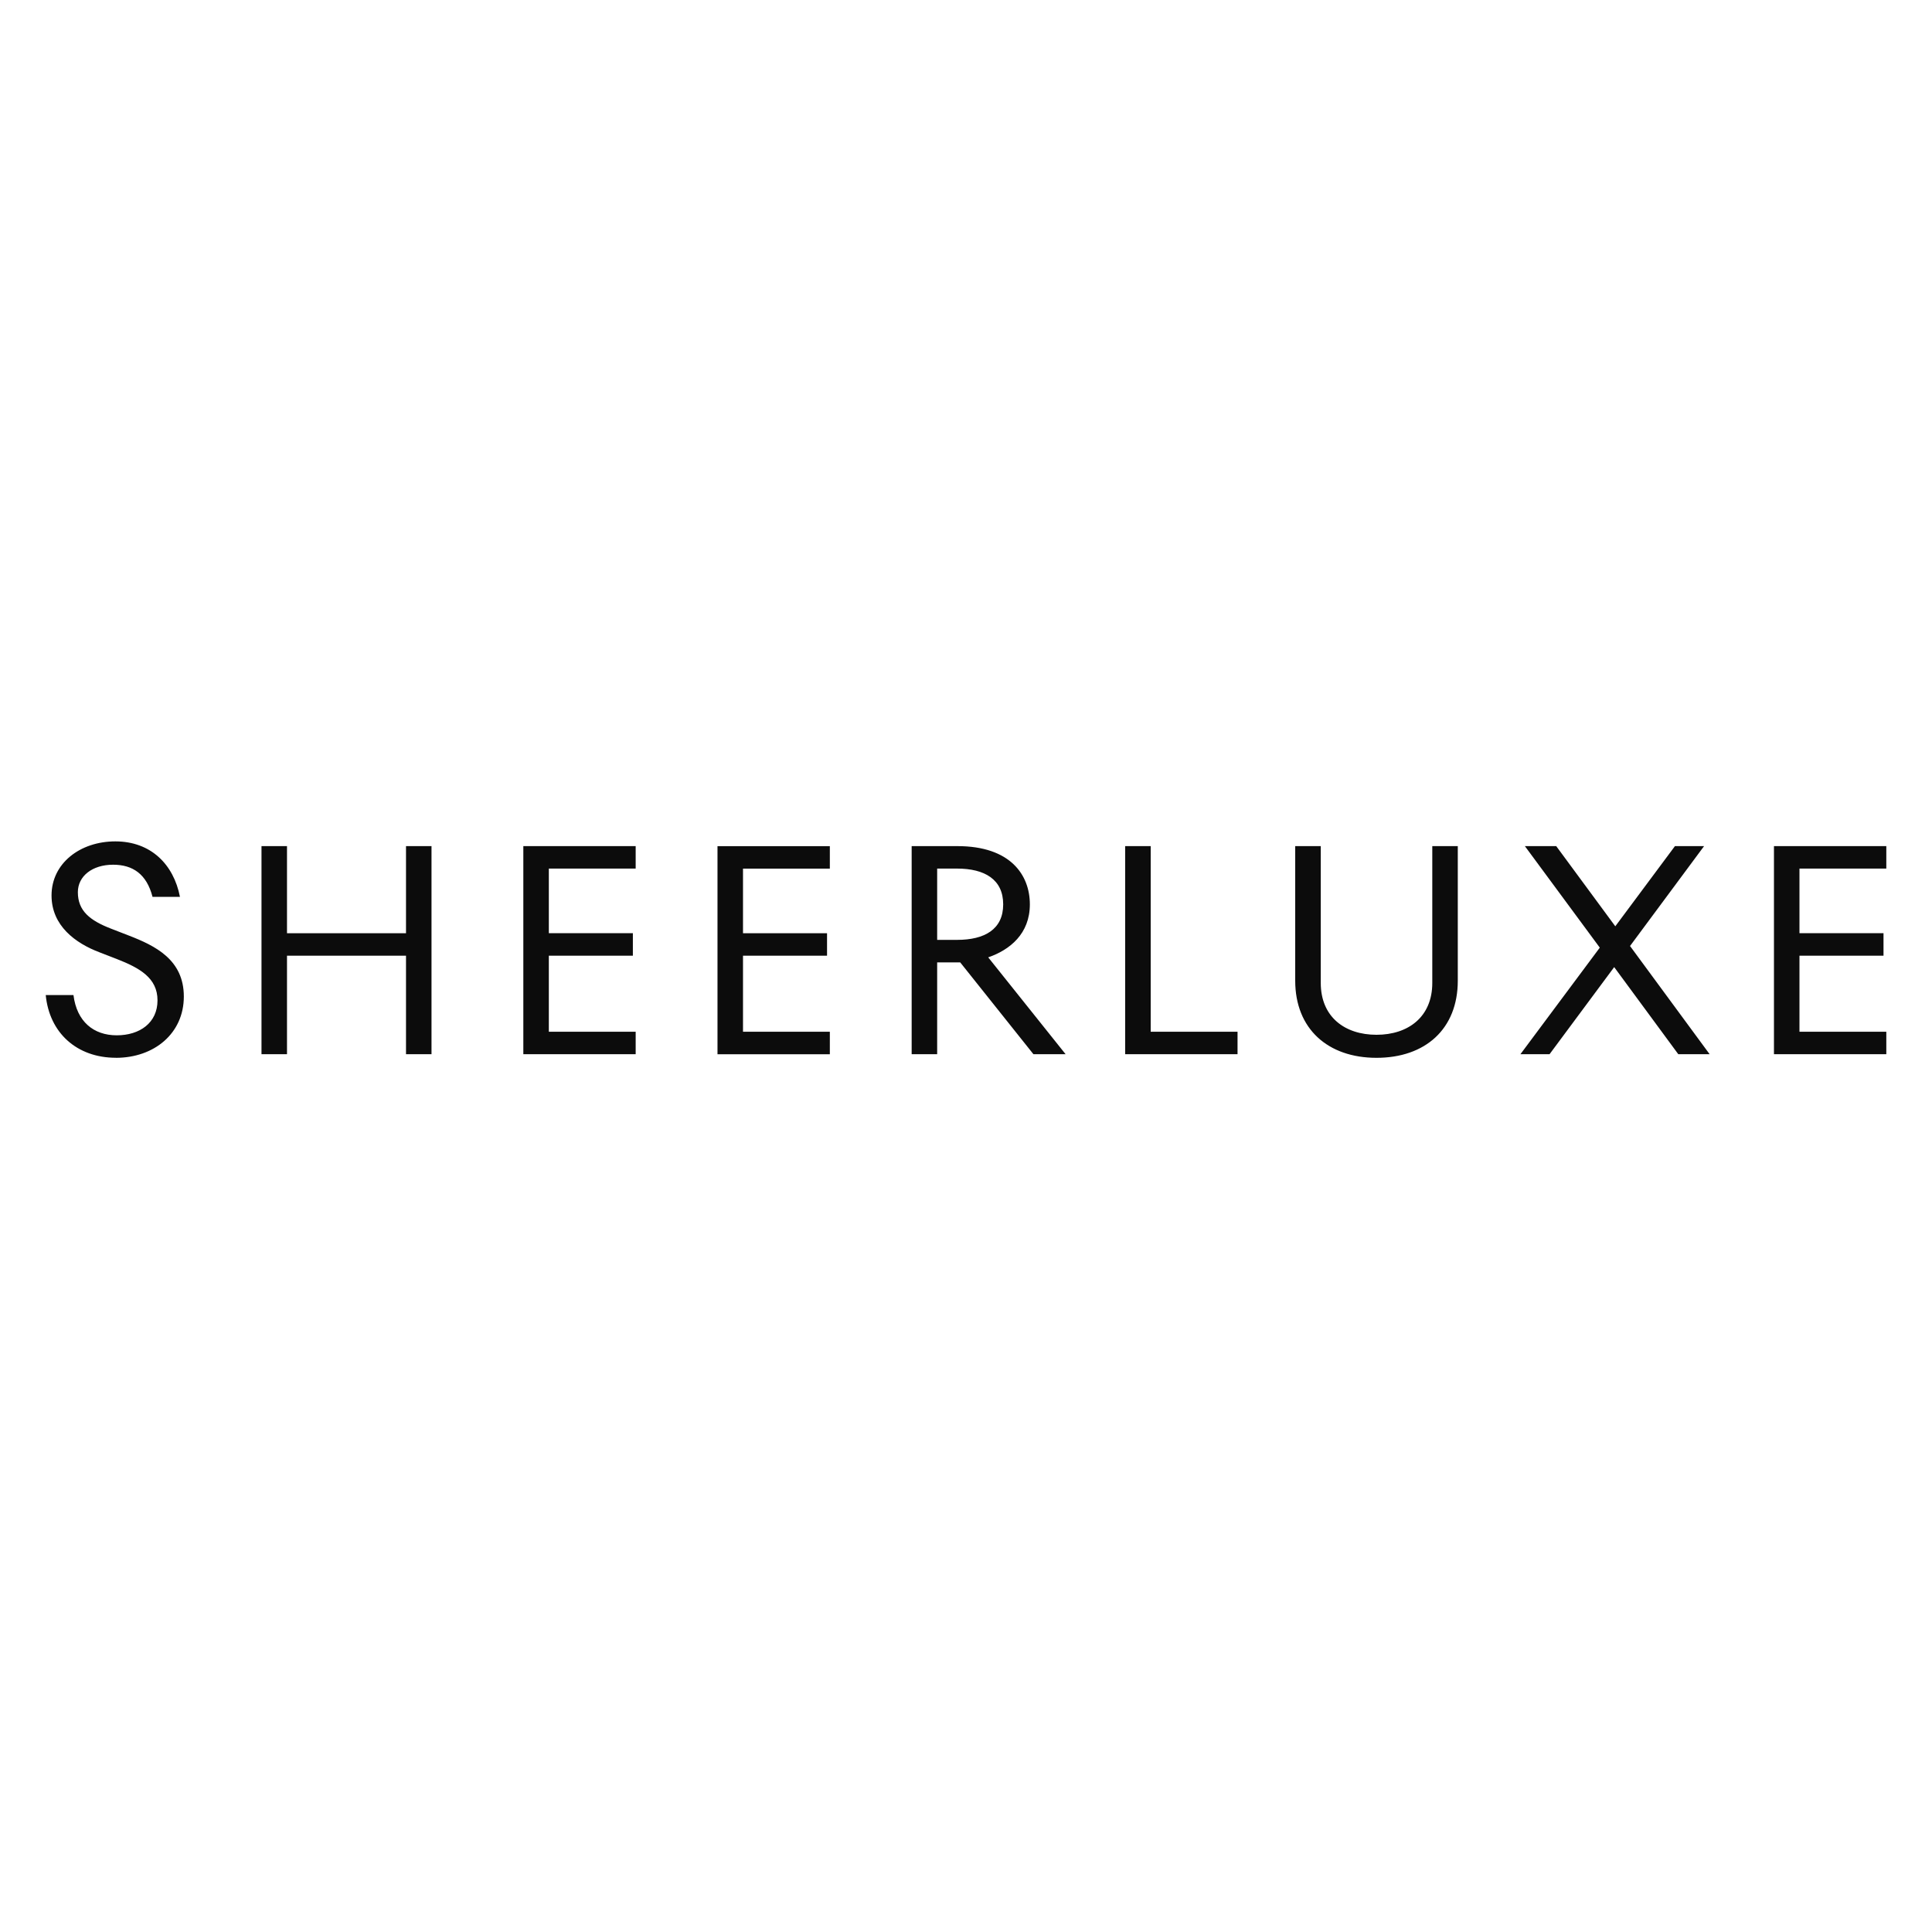 <?xml version="1.0" encoding="UTF-8"?><svg id="Layer_14" xmlns="http://www.w3.org/2000/svg" viewBox="0 0 400 400"><path d="m23.99,219.01c7.93,0,14.07-5.05,14.07-12.69s-5.92-10.51-11.43-12.64l-3.56-1.38c-4.48-1.72-6.95-3.73-6.95-7.58,0-3.33,2.99-5.69,7.3-5.69,4.08,0,6.95,1.95,8.16,6.66h5.68c-1.32-6.78-6.08-11.49-13.38-11.49s-13.21,4.54-13.21,11.2c0,6.26,4.94,9.88,9.94,11.77l3.56,1.38c4.71,1.84,8.44,3.9,8.44,8.56s-3.68,7.24-8.44,7.24-8.27-2.81-8.96-8.33h-5.74c.75,7.81,6.43,12.98,14.53,12.98Zm35.43-.75v-20.39h24.64v20.39h5.28v-43.08h-5.28v18.04h-24.64v-18.04h-5.28v43.08s5.28,0,5.28,0Zm72.19,0v-4.65h-17.98v-15.74h17.4v-4.66h-17.4v-13.38h17.98v-4.65h-23.26v43.08h23.26Zm40.2,0v-4.65h-17.98v-15.74h17.4v-4.65h-17.4v-13.38h17.98v-4.65h-23.26v43.08s23.26,0,23.26,0Zm22.22,0v-19.01h4.77l15.16,19.01h6.66l-16.02-20.05c4.48-1.55,8.62-4.88,8.62-10.97s-4.02-12.06-14.99-12.06h-9.48v43.08h5.28,0Zm4.13-23.67h-4.13v-14.76h4.13c5.69,0,9.54,2.24,9.54,7.41s-3.85,7.35-9.54,7.35h0Zm58.06,23.67v-4.65h-17.98v-38.43h-5.29v43.08s23.26,0,23.26,0Zm28.77.75c10.11,0,16.83-5.97,16.83-15.97v-27.86h-5.28v28.32c0,7.06-5,10.74-11.55,10.74s-11.54-3.68-11.54-10.74v-28.32h-5.29v27.86c0,9.99,6.78,15.97,16.83,15.97h0Zm35.83-.75l13.38-18.03,13.27,18.03h6.49l-16.48-22.4,15.33-20.68h-6.03l-12.35,16.6-12.23-16.6h-6.49l15.51,21.02-16.43,22.06h6.03Zm69.72,0v-4.65h-17.98v-15.74h17.4v-4.66h-17.4v-13.38h17.98v-4.65h-23.26v43.08h23.26,0Z" style="fill:#0c0c0c;"/></svg>